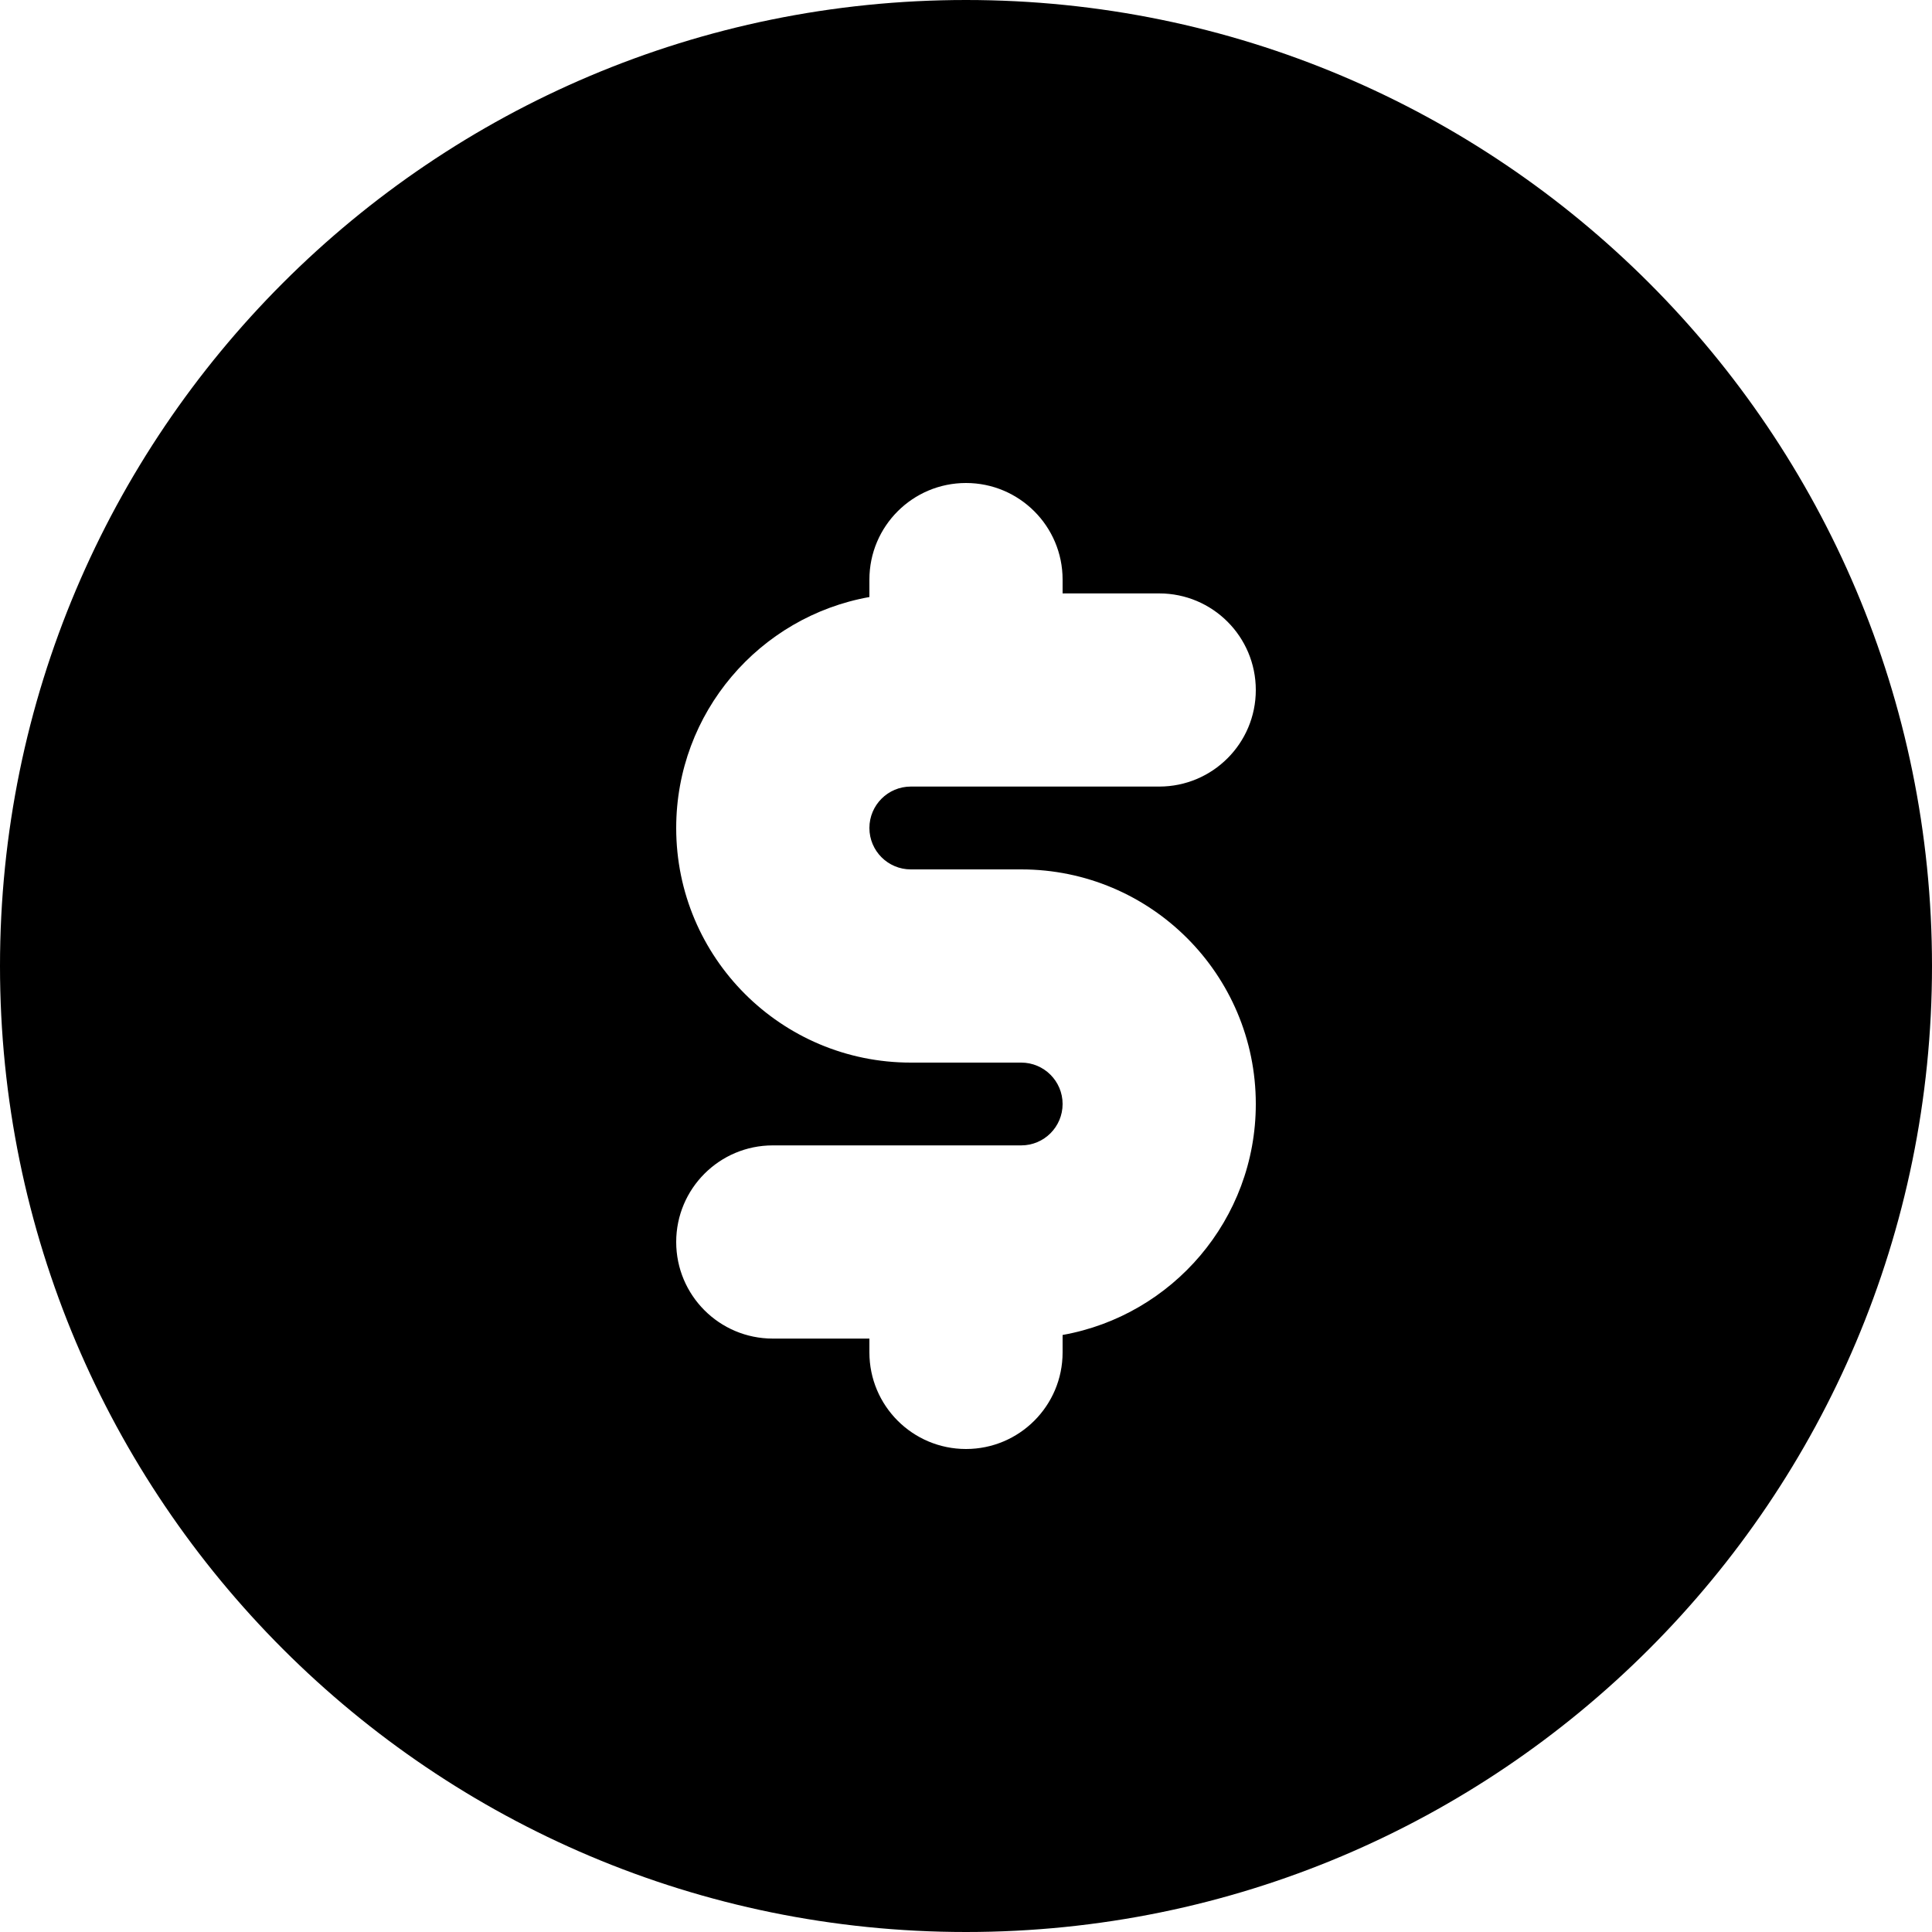 <svg width="40" height="40" viewBox="0 0 40 40" fill="none" xmlns="http://www.w3.org/2000/svg">
	<path fill-rule="evenodd" clip-rule="evenodd" d="M0 20C0 8.954 8.954 0 20 0C31.046 0 40 8.954 40 20C40 31.046 31.046 40 20 40C8.954 40 0 31.046 0 20ZM22 12V12.286H24C25.105 12.286 26 13.181 26 14.286C26 15.39 25.105 16.285 24 16.285H18.857C18.384 16.285 18 16.669 18 17.143C18 17.616 18.384 18 18.857 18H21.143C23.825 18 26 20.174 26 22.857C26 25.247 24.273 27.234 22 27.639V28C22 29.105 21.104 30 20 30C18.895 30 18 29.105 18 28V27.714H16C14.895 27.714 14 26.819 14 25.714C14 24.61 14.895 23.714 16 23.714H21.143C21.616 23.714 22 23.331 22 22.857C22 22.384 21.616 22 21.143 22H18.857C16.174 22 14 19.826 14 17.143C14 14.753 15.726 12.766 18 12.361V12C18 10.895 18.895 10 20 10C21.104 10 22 10.895 22 12Z" fill="currentColor"/>
</svg>
